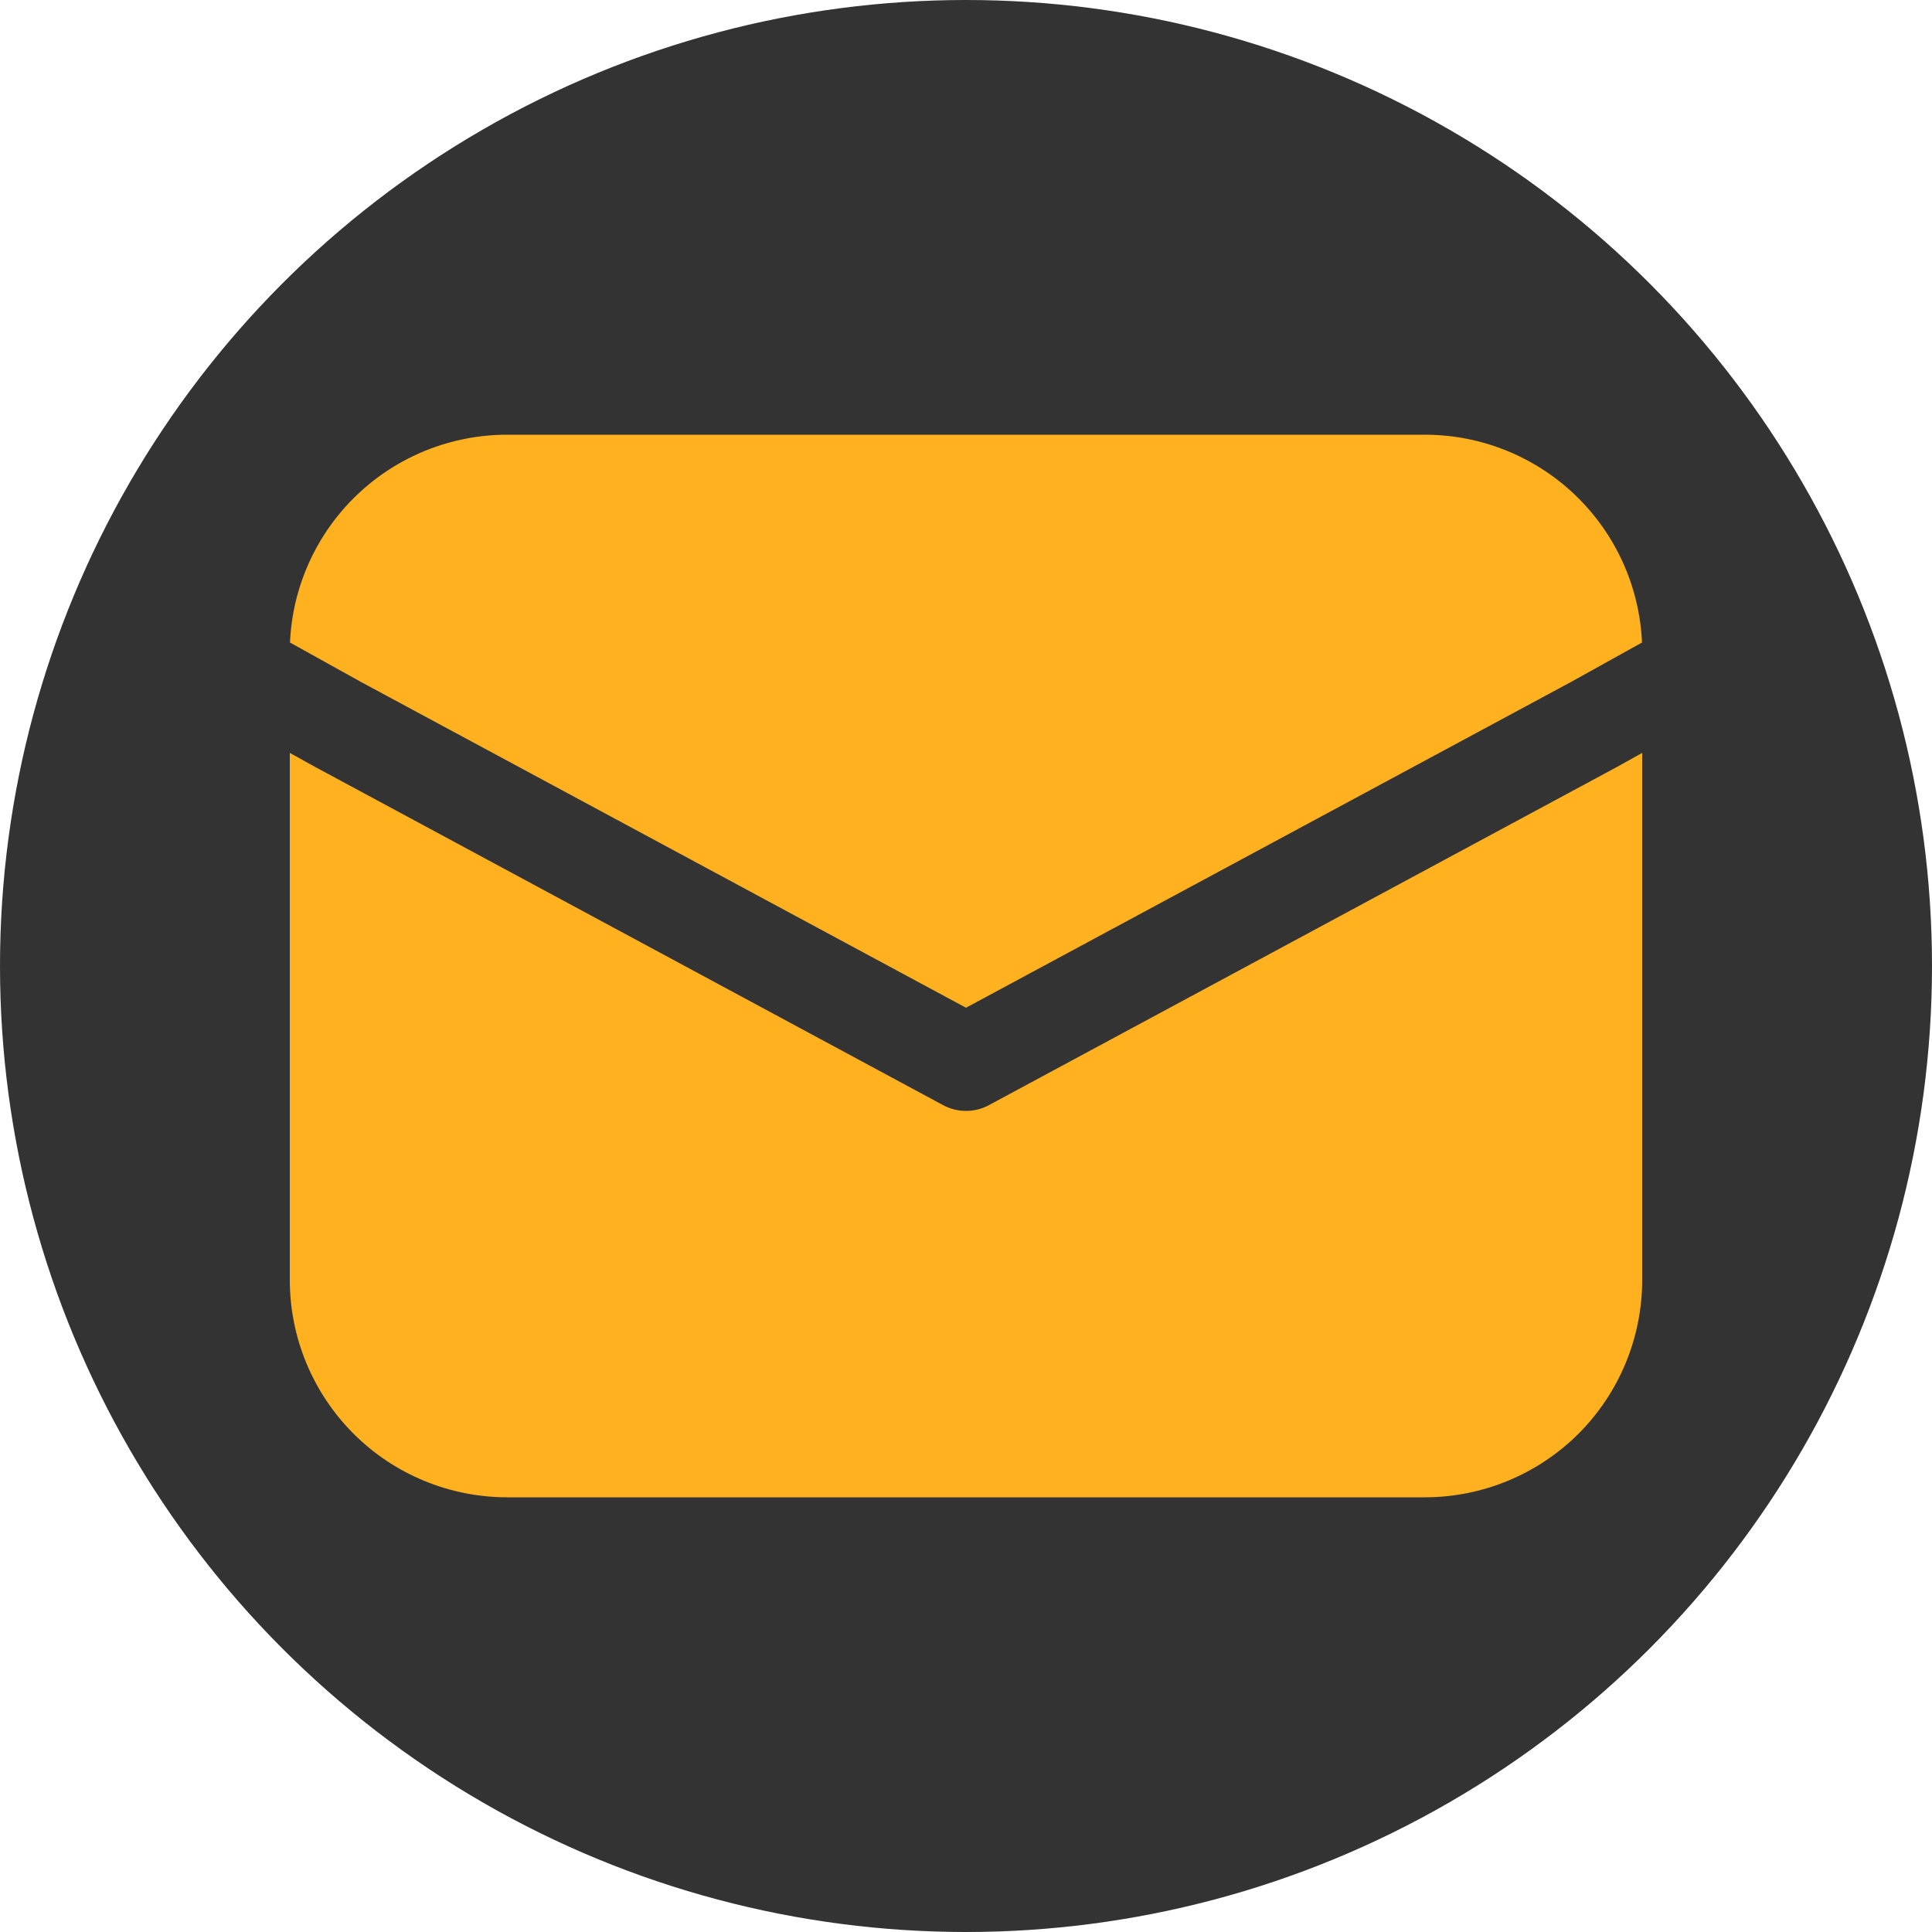 <svg width="30" height="30" viewBox="0 0 30 30" fill="none" xmlns="http://www.w3.org/2000/svg">
<circle cx="15" cy="15" r="15" fill="#333333"/>
<path d="M4.503 9.977C4.541 9.109 4.913 8.288 5.541 7.687C6.169 7.086 7.005 6.75 7.875 6.75H22.125C22.995 6.75 23.831 7.086 24.459 7.687C25.087 8.288 25.459 9.109 25.497 9.977L24.39 10.592L15 15.648L5.61 10.592L4.503 9.977ZM4.5 11.691V19.875C4.5 20.77 4.856 21.628 5.489 22.262C6.121 22.894 6.98 23.25 7.875 23.25H22.125C23.02 23.25 23.878 22.894 24.512 22.262C25.144 21.628 25.5 20.77 25.5 19.875V11.691L25.105 11.911L15.355 17.161C15.246 17.22 15.124 17.25 15 17.25C14.876 17.25 14.754 17.22 14.645 17.161L4.886 11.905L4.5 11.691Z" fill="#FFB11F"/>
</svg>
